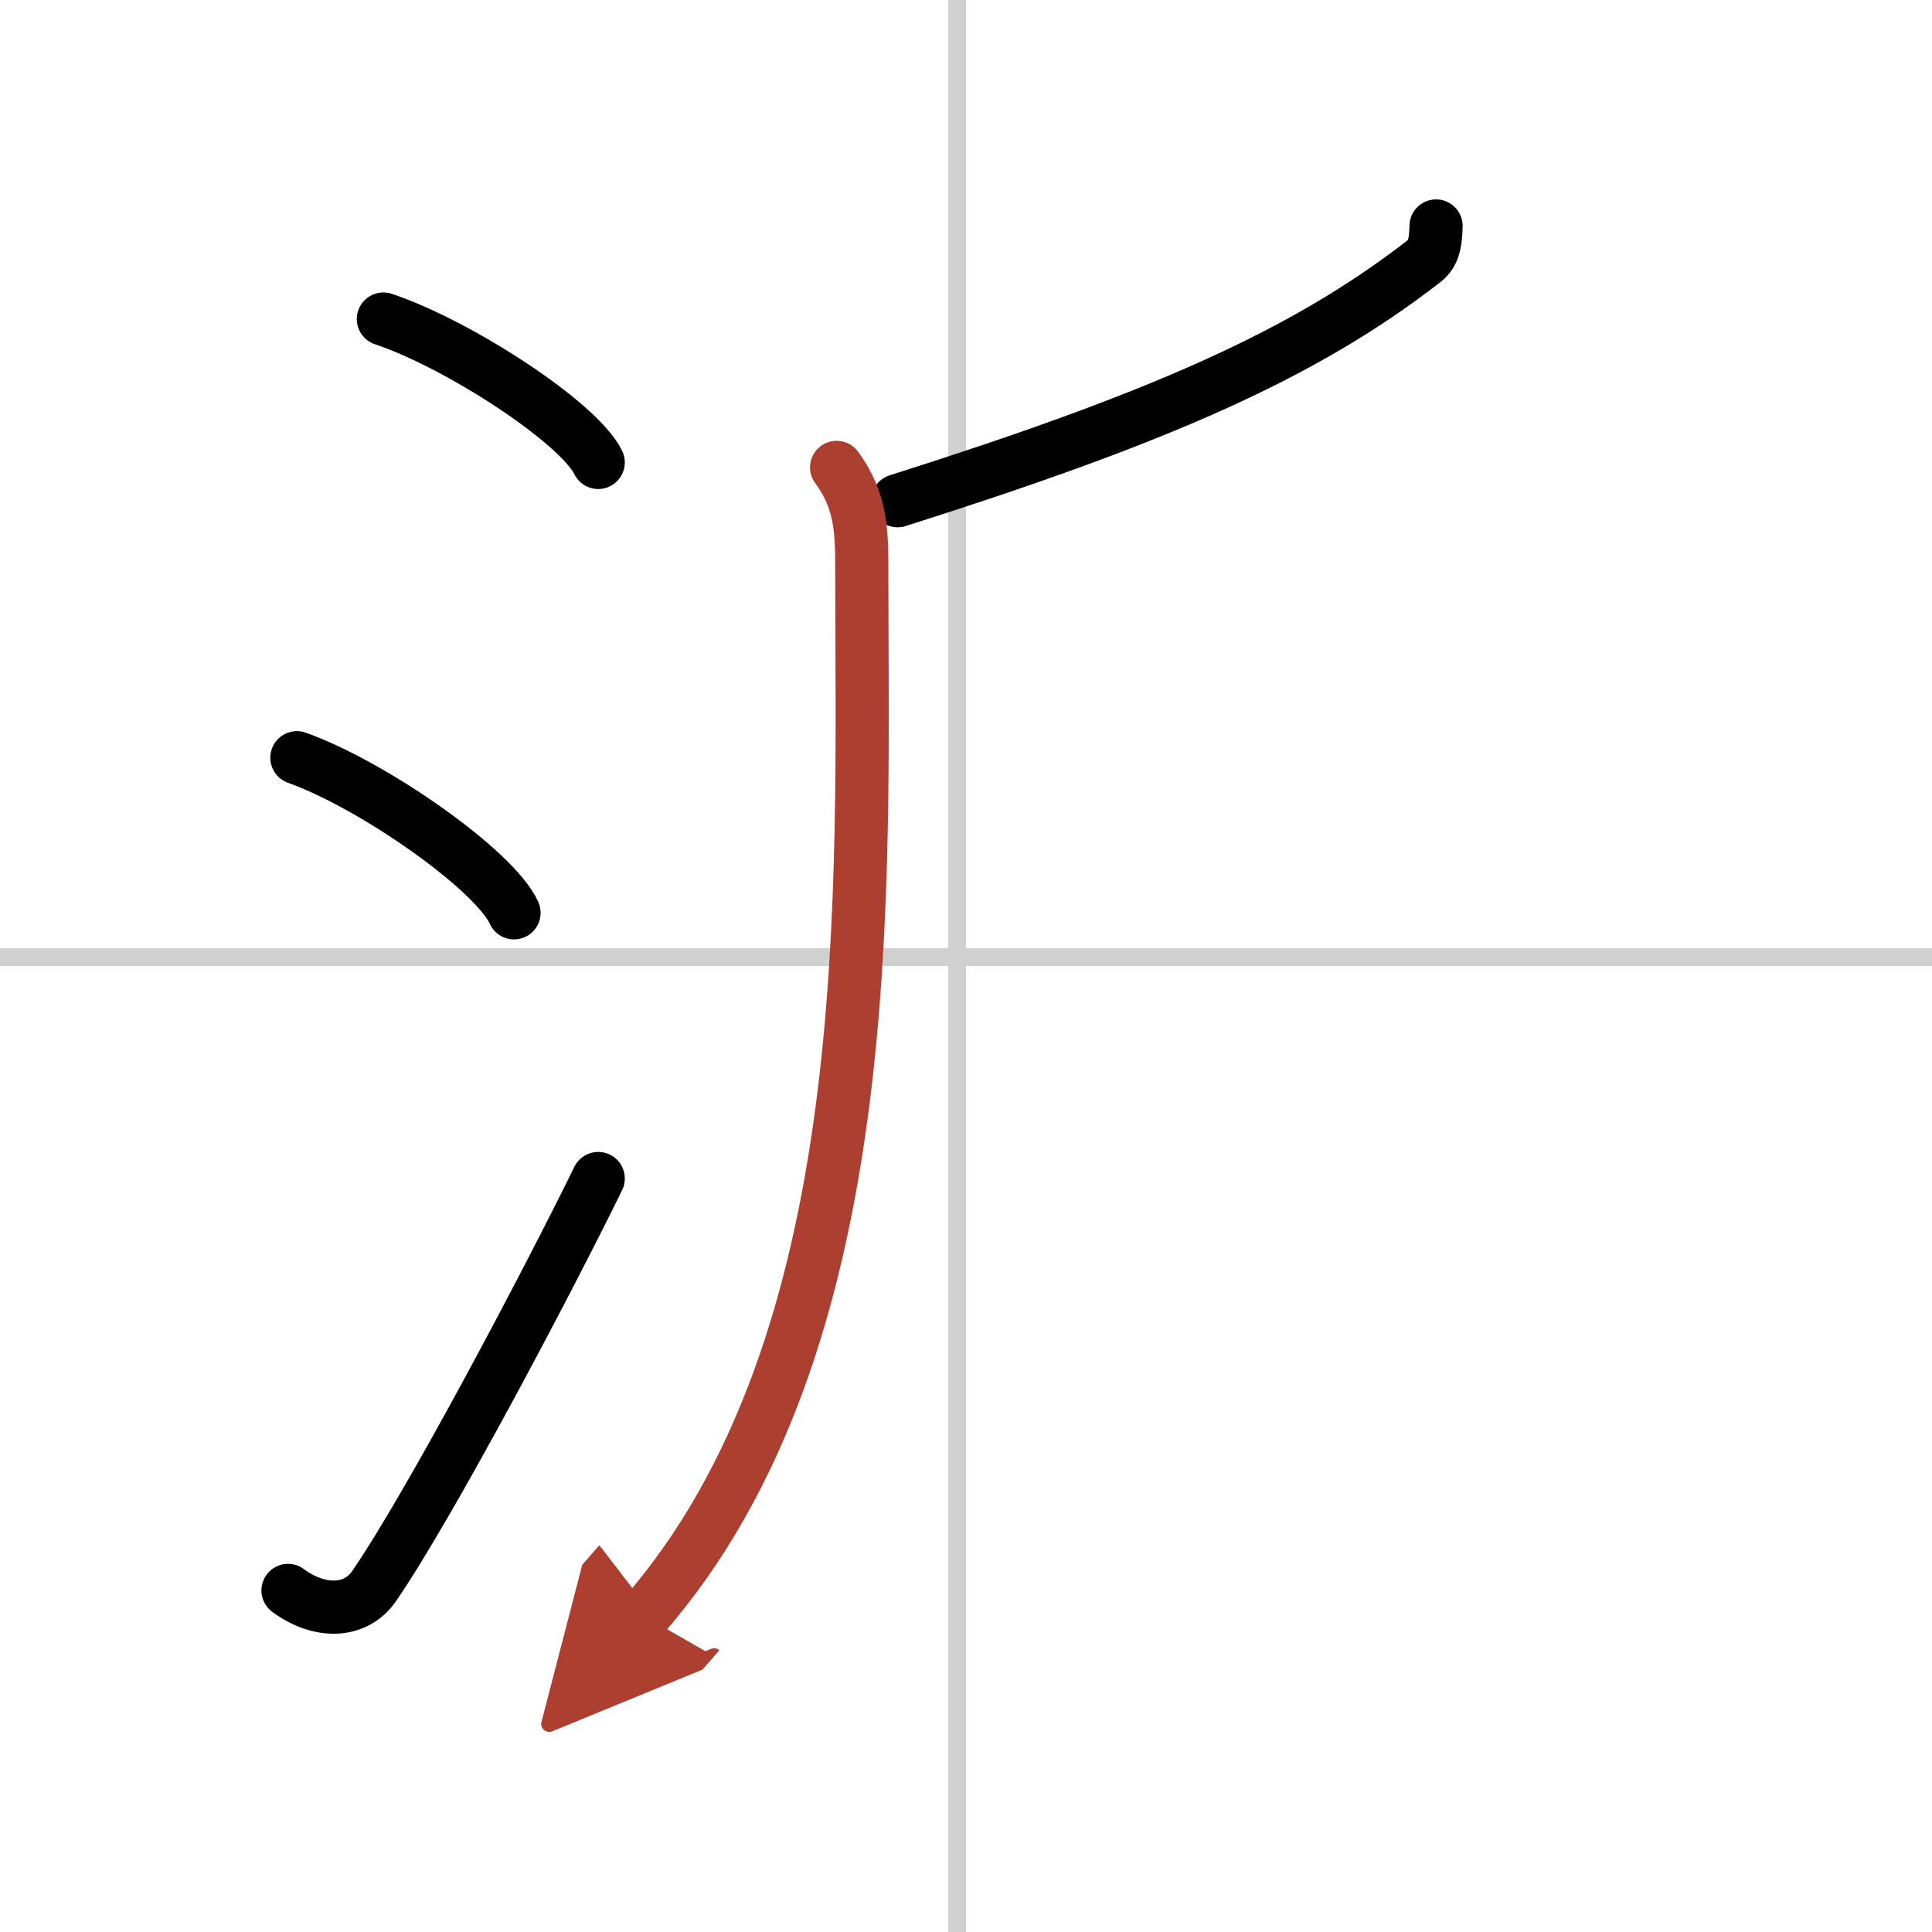 <svg width="400" height="400" viewBox="0 0 109 109" xmlns="http://www.w3.org/2000/svg"><defs><marker id="a" markerWidth="4" orient="auto" refX="1" refY="5" viewBox="0 0 10 10"><polyline points="0 0 10 5 0 10 1 5" fill="#ad3f31" stroke="#ad3f31"/></marker></defs><g fill="none" stroke="#000" stroke-linecap="round" stroke-linejoin="round" stroke-width="3"><rect width="100%" height="100%" fill="#fff" stroke="#fff"/><line x1="54" x2="54" y2="109" stroke="#d0d0d0" stroke-width="1"/><line x2="109" y1="54" y2="54" stroke="#d0d0d0" stroke-width="1"/><path d="m21.63 18c4.28 1.43 11.05 5.87 12.12 8.09"/><path d="M16.75,42.75C21.07,44.29,27.92,49.1,29,51.5"/><path d="m16.25 89.73c1.71 1.27 3.78 1.32 4.86-0.25 3.14-4.57 9.79-17.16 12.64-22.99"/><path d="m81.02 12.75c-0.02 1-0.16 1.57-0.66 1.97-6.89 5.36-15.19 8.92-29.72 13.53"/><path d="m47.2 26.37c1.44 1.94 1.42 3.78 1.42 5.9 0 17.76 1.13 43.49-12.31 58.89" marker-end="url(#a)" stroke="#ad3f31"/></g></svg>
